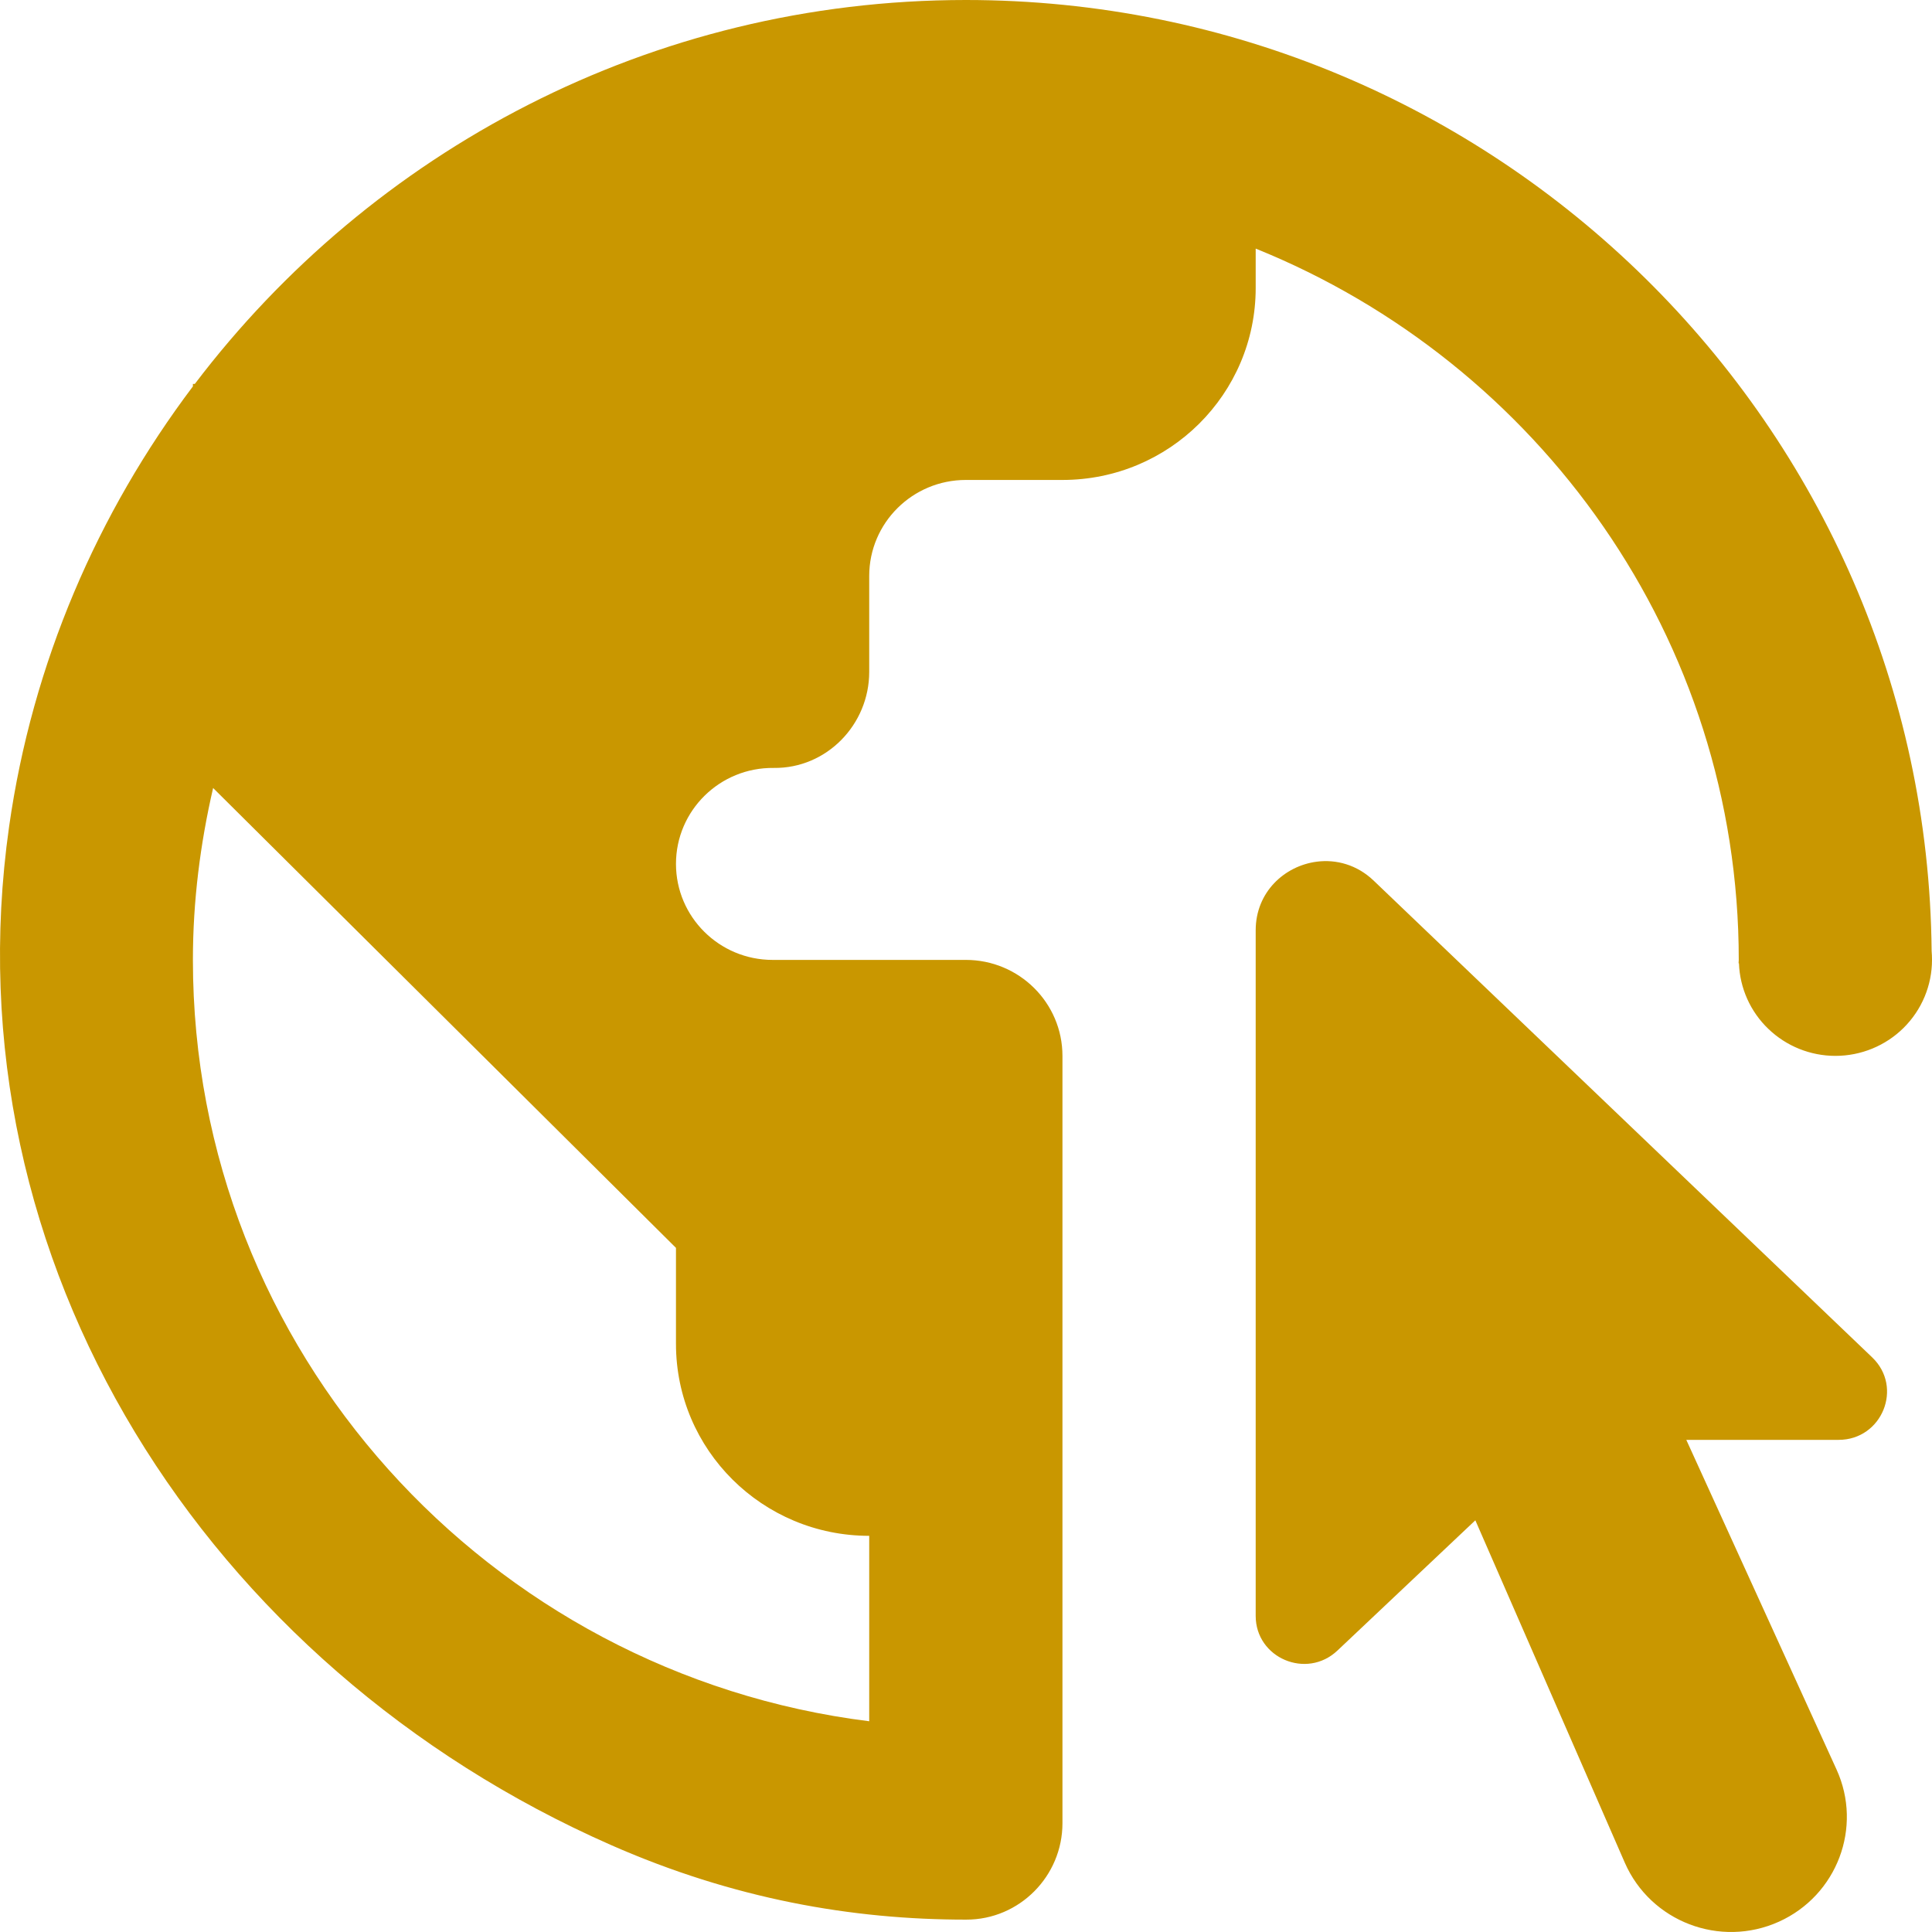 <svg width="52" height="52" viewBox="0 0 52 52" fill="none" xmlns="http://www.w3.org/2000/svg">
<path d="M25.996 0C17.513 0 9.994 4.074 5.243 10.334H5.192V10.4C2.625 13.805 0.869 17.848 0.245 22.248C-1.419 33.975 5.546 44.861 16.442 49.658C19.739 51.11 22.937 51.669 26.006 51.667C27.441 51.669 28.596 50.494 28.596 49.073V46.505V28.419C28.596 26.993 27.431 25.836 25.996 25.836H20.795C19.359 25.836 18.194 24.678 18.194 23.252C18.194 21.816 19.374 20.651 20.825 20.669C22.25 20.687 23.395 19.501 23.395 18.085V15.502C23.395 14.075 24.56 12.918 25.996 12.918H28.596C31.47 12.918 33.797 10.606 33.797 7.751V6.691C41.411 9.766 46.799 17.181 46.799 25.836C46.799 25.867 46.794 25.896 46.794 25.927C46.794 25.927 46.804 25.927 46.804 25.927C46.828 26.595 47.111 27.229 47.596 27.693C48.08 28.158 48.726 28.419 49.4 28.419C50.089 28.419 50.751 28.147 51.238 27.663C51.726 27.178 52 26.521 52 25.836C52 25.755 51.997 25.674 51.99 25.594C51.857 11.46 40.252 0 25.996 0ZM5.736 21.209L18.194 33.587V36.17C18.194 39.025 20.522 41.337 23.395 41.337V46.328C13.149 45.049 5.192 36.356 5.192 25.836C5.192 24.244 5.392 22.699 5.736 21.209ZM35.443 23.192C34.571 23.304 33.797 24.013 33.797 25.039V43.492C33.797 44.626 35.166 45.209 35.996 44.426L39.709 40.919L43.731 50.133C44.426 51.722 46.295 52.438 47.881 51.722C49.446 51.014 50.14 49.18 49.43 47.625L45.387 38.754H49.486C50.656 38.754 51.233 37.34 50.39 36.534L36.971 23.701C36.525 23.275 35.965 23.125 35.443 23.192Z" fill="#C99700"/>
</svg>
